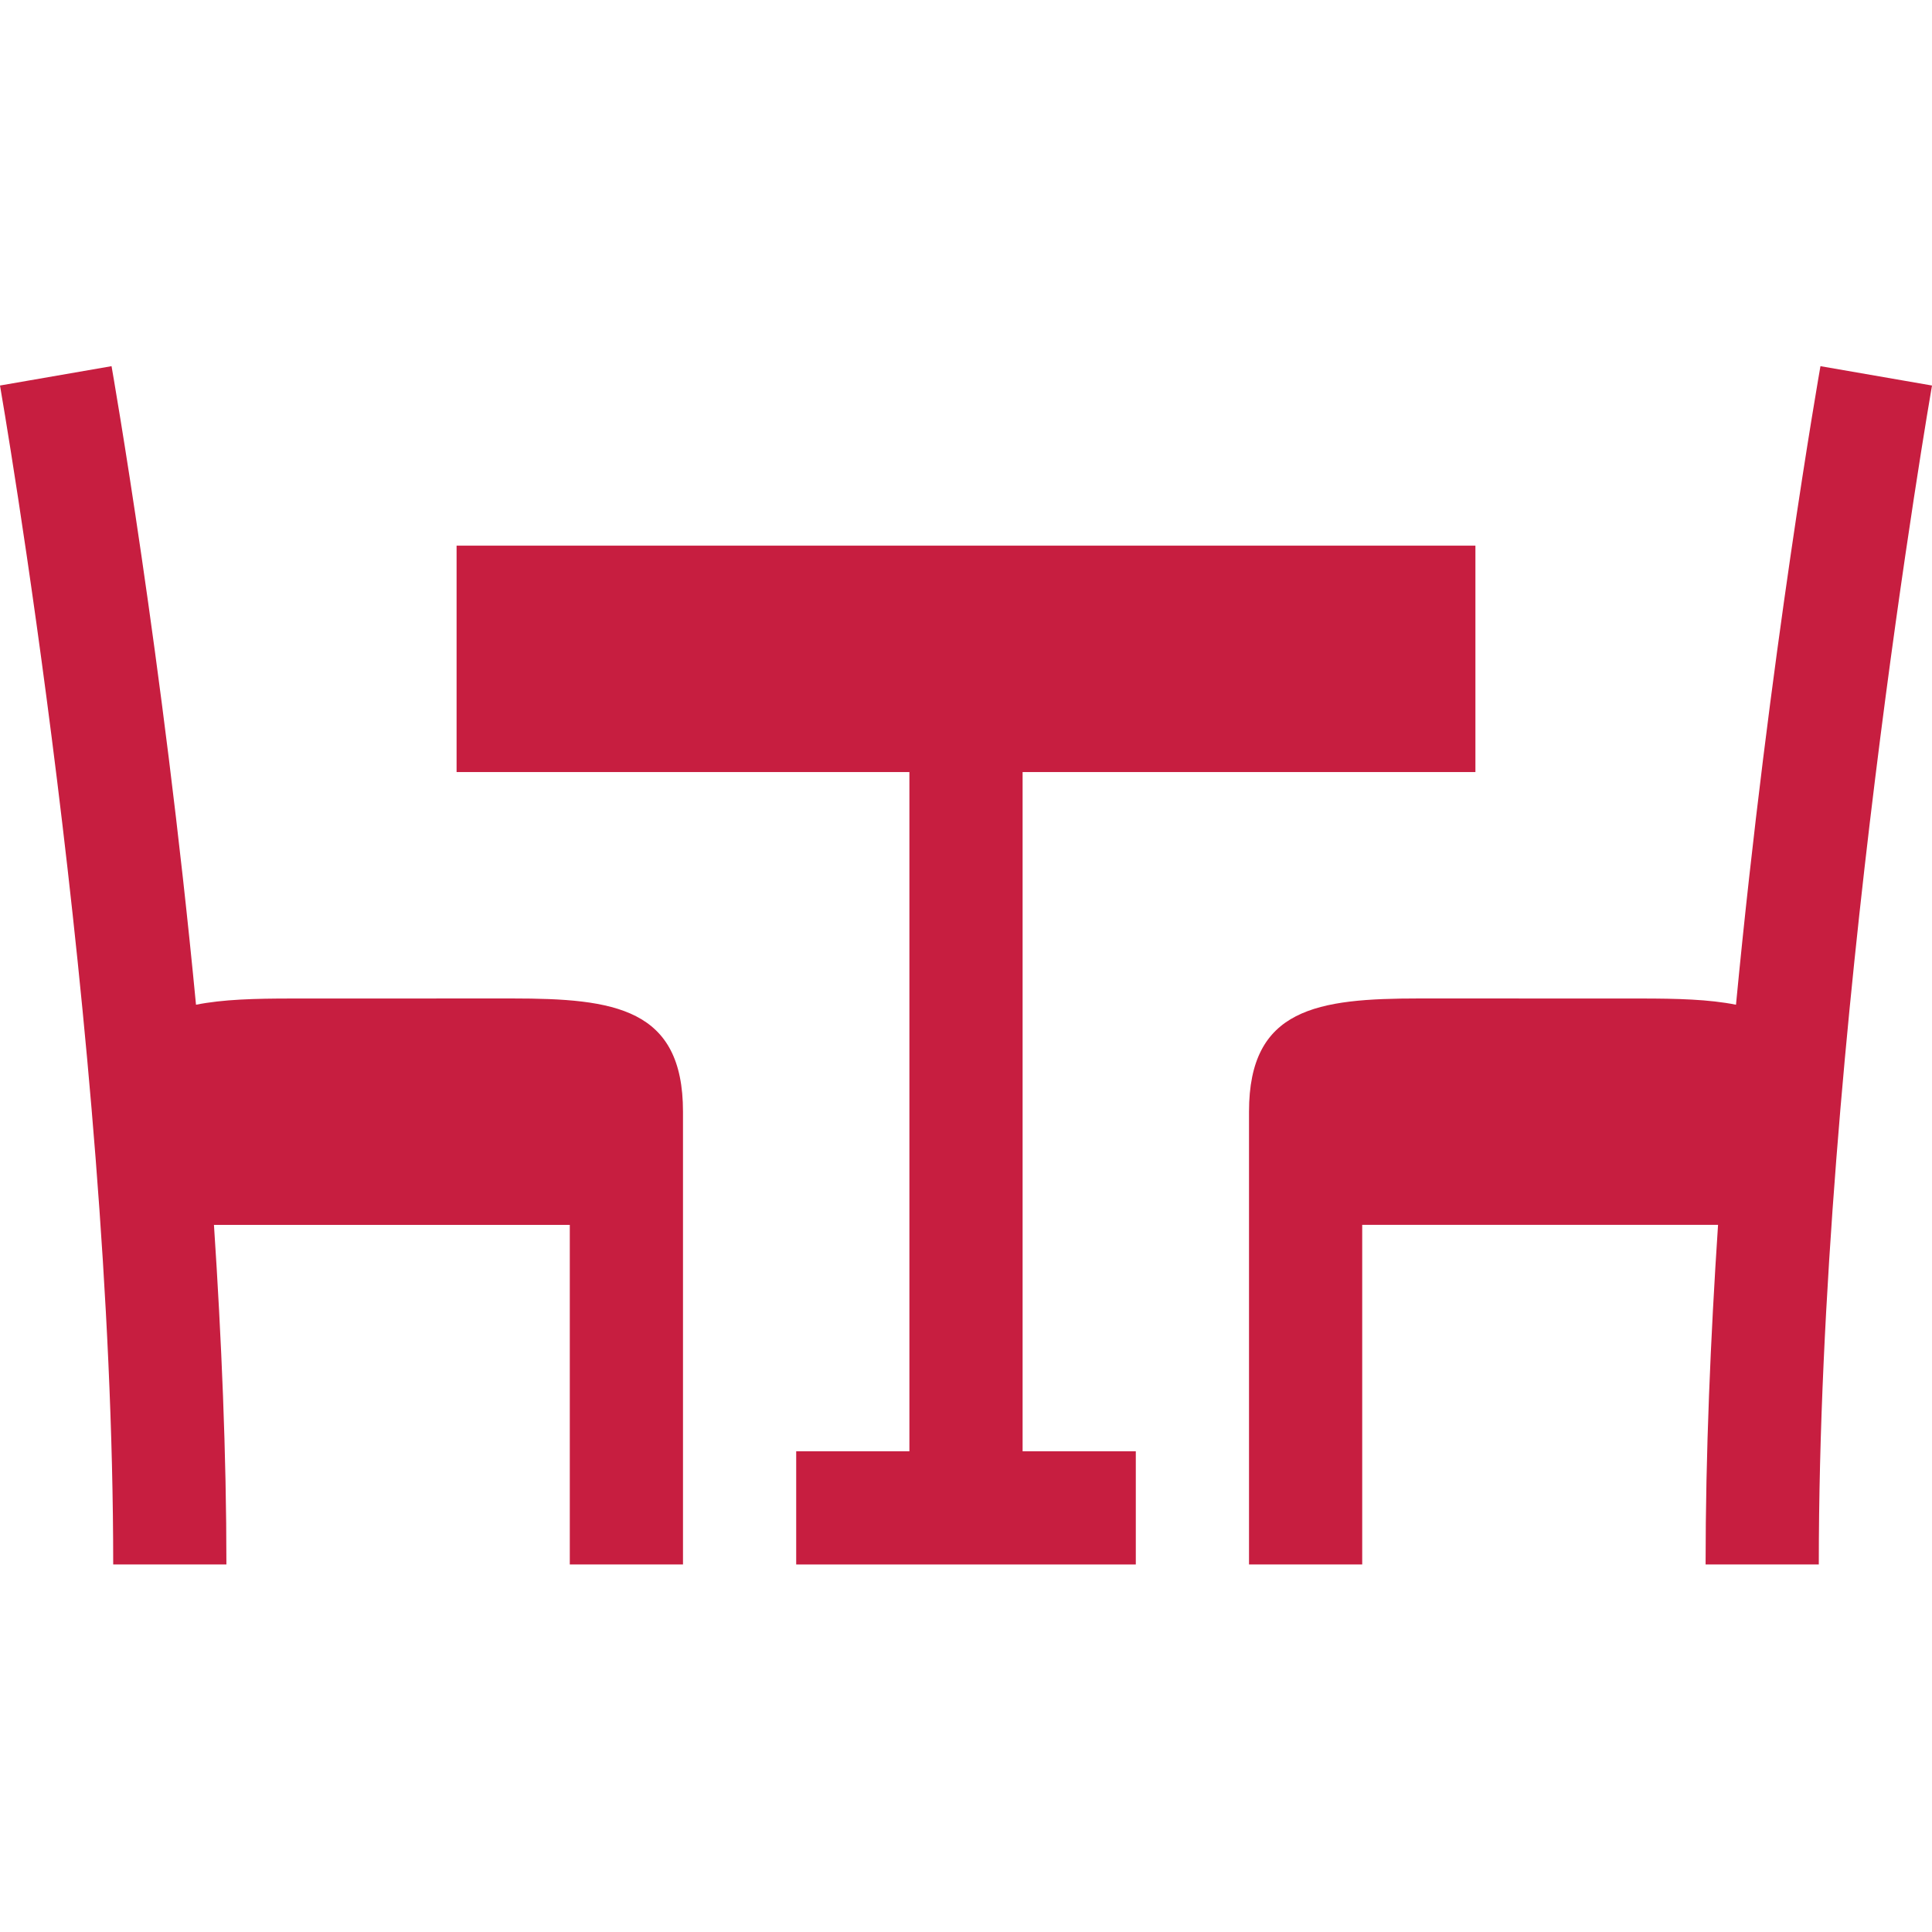 <?xml version="1.0" encoding="UTF-8"?> <svg xmlns="http://www.w3.org/2000/svg" xmlns:xlink="http://www.w3.org/1999/xlink" xmlns:svgjs="http://svgjs.com/svgjs" width="512" height="512" x="0" y="0" viewBox="0 0 512 512" style="enable-background:new 0 0 512 512" xml:space="preserve" class=""> <g> <path d="M51.943 266.264c-8.822-92.212-22.19-168.086-22.382-169.225L0 102.166c.293 1.714 30 172.852 30 312.437h30c0-29.266-1.3-59.837-3.301-90H151v90h30v-120c0-27.44-18.102-30-45.234-30l-58.539.015c-9.637 0-18.143.216-25.284 1.646z" fill="#c71e40" data-original="#000000"></path> <path d="M241 384.603h-30v30h90v-30h-30v-180h120v-60H121v60h120z" fill="#c71e40" data-original="#000000"></path> <path d="m512 102.166-29.561-5.127c-.192 1.139-13.563 77.012-22.385 169.224-7.141-1.43-15.645-1.646-25.281-1.646l-58.539-.015c-27.133 0-45.234 2.56-45.234 30v120h30v-90.01h94.301C453.3 354.756 452 385.337 452 414.603h30c0-139.585 29.707-310.723 30-312.437z" fill="#c71e40" data-original="#000000"></path> </g> </svg> 